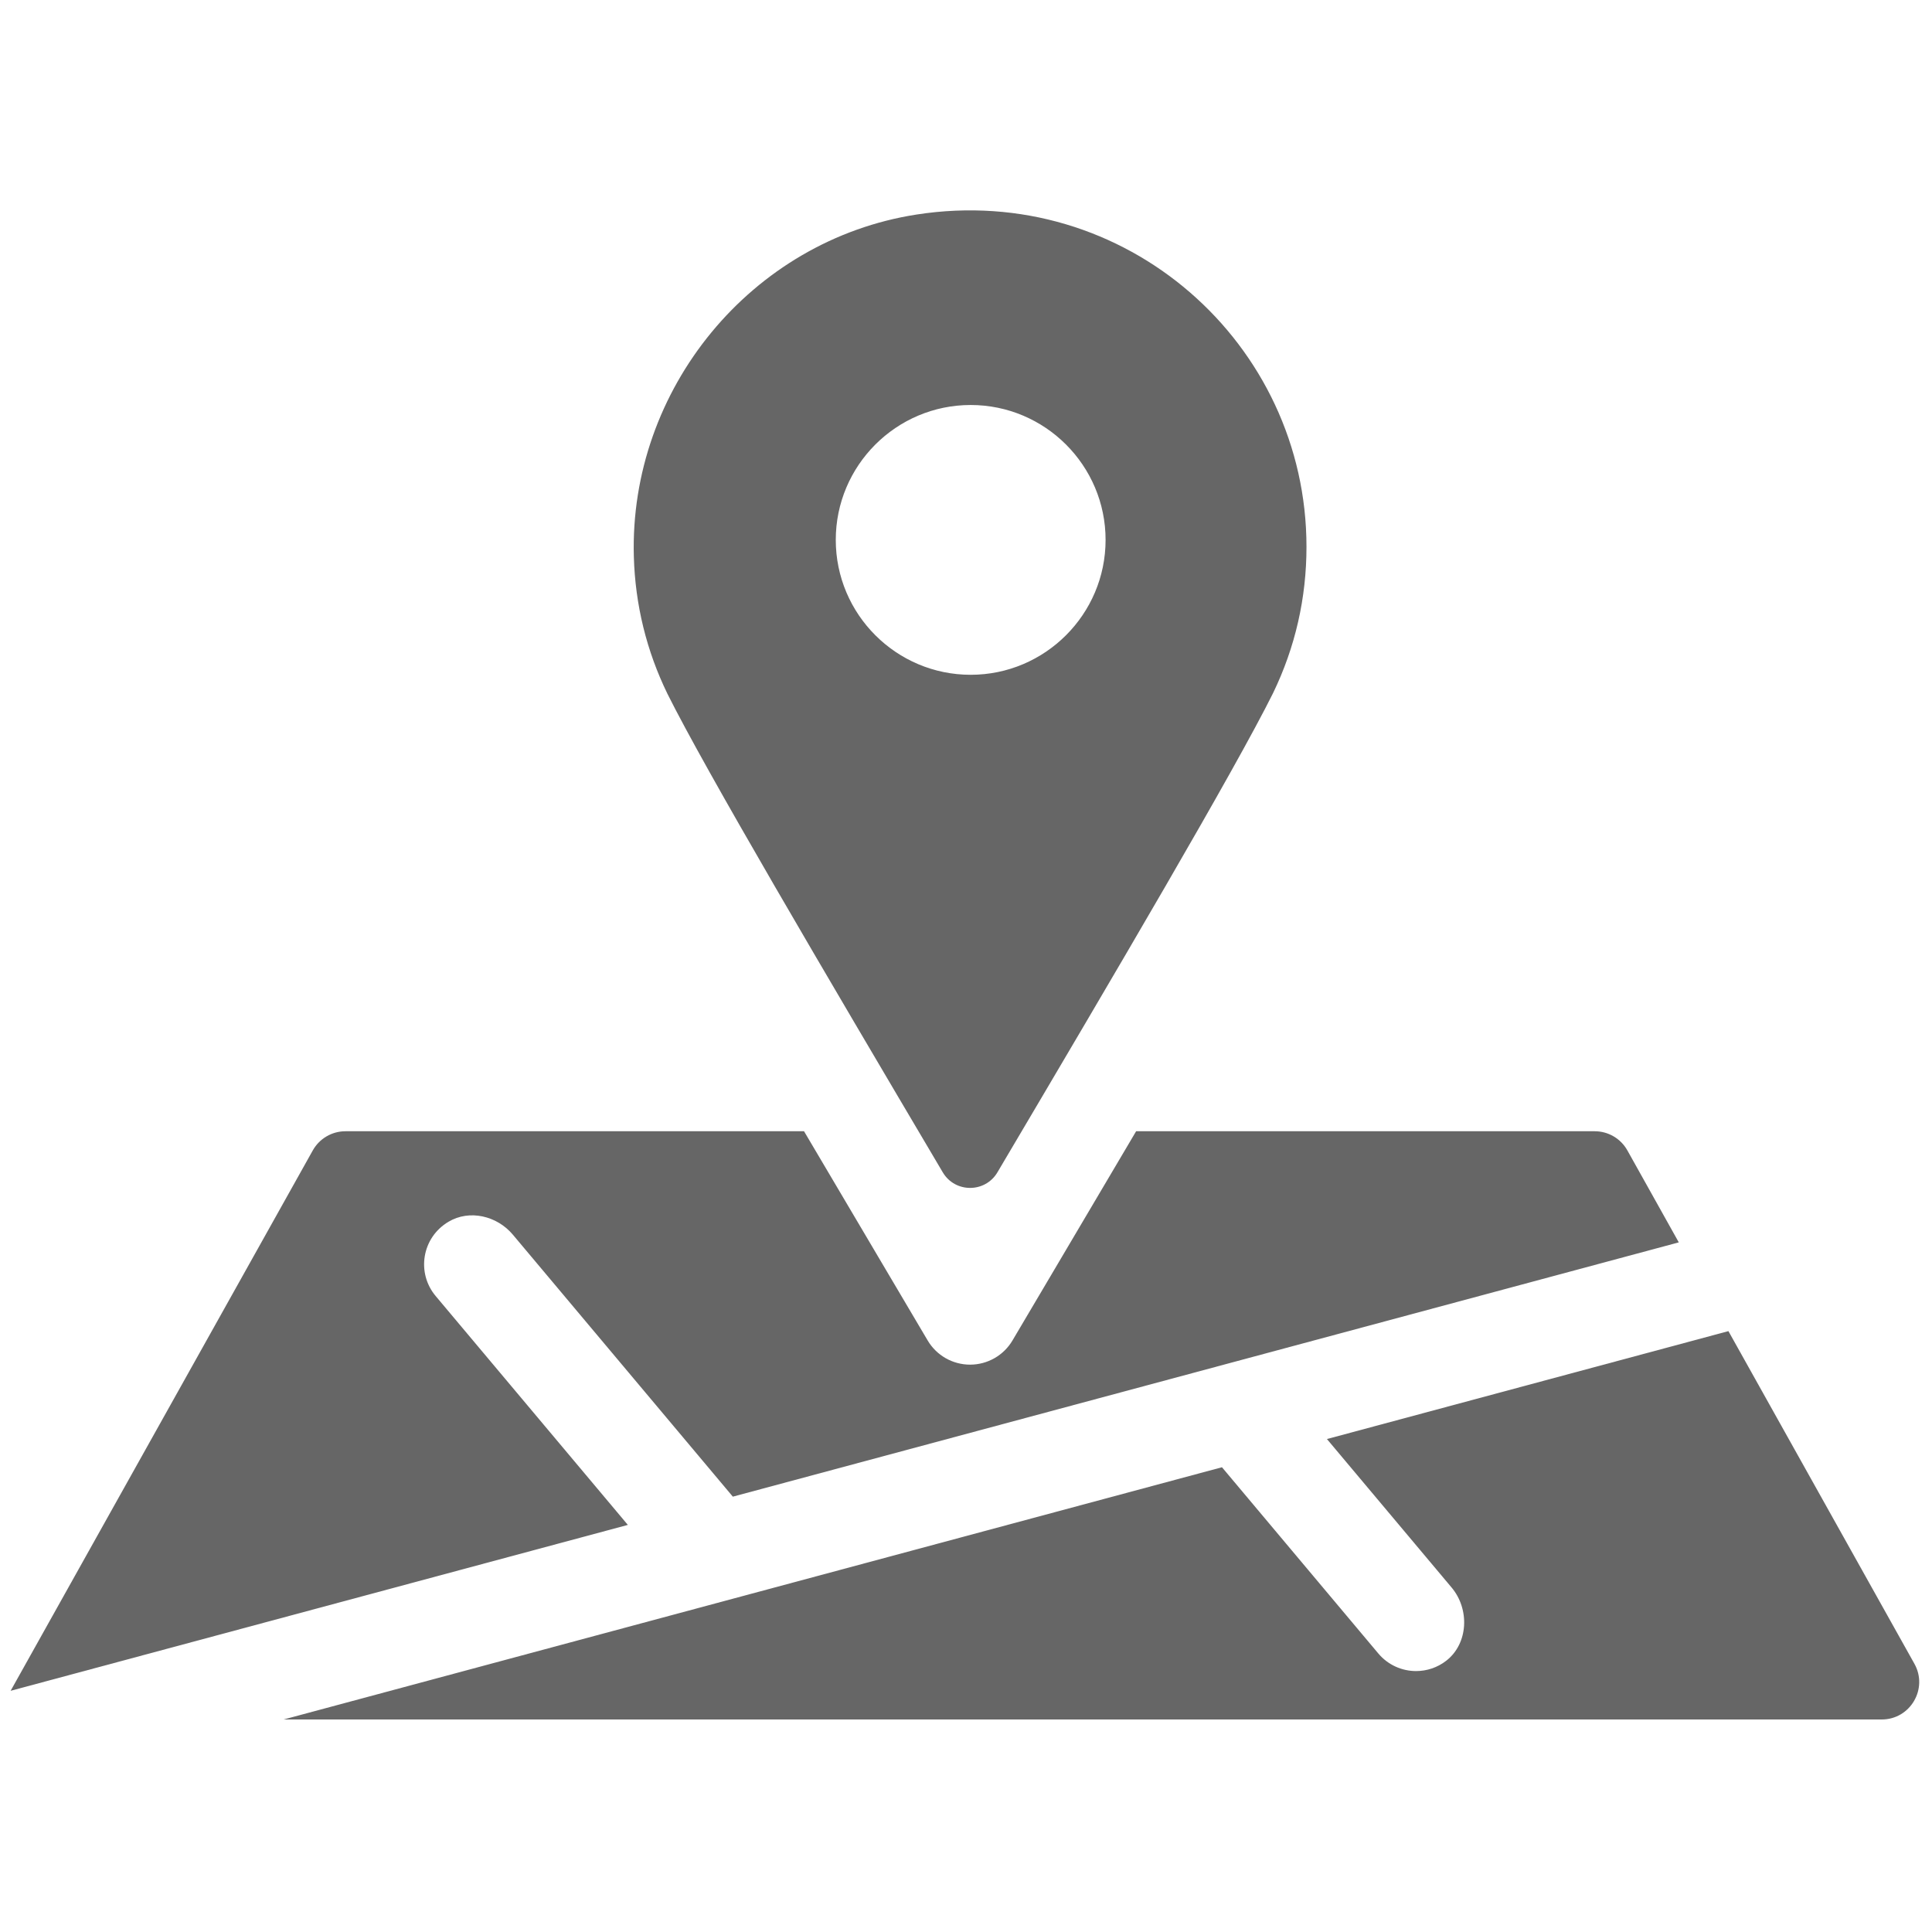 <svg xmlns="http://www.w3.org/2000/svg" xmlns:xlink="http://www.w3.org/1999/xlink" version="1.1" width="256" height="256" xml:space="preserve"><rect id="backgroundrect" width="100%" height="100%" x="0" y="0" fill="none" stroke="none"/>

<defs>
</defs>

<g class="currentLayer" style=""><title>Layer 1</title><g style="stroke-width: 0; stroke-dasharray: none; stroke-linecap: butt; stroke-linejoin: miter; stroke-miterlimit: 10; fill-rule: nonzero; opacity: 1;" transform="translate(1.407,1.407) scale(2.81) " id="svg_1" class="" stroke="none" fill="#666666" fill-opacity="1">
	<path d="M 15.79 52.843 h 21.623 c 1.271 2.154 2.573 4.356 3.868 6.546 l 1.962 3.319 c 0.418 0.708 1.179 1.141 2 1.141 c 0.821 0 1.582 -0.433 2 -1.141 l 1.981 -3.351 c 1.288 -2.179 2.584 -4.37 3.849 -6.514 h 21.624 c 0.64 0 1.229 0.346 1.541 0.904 l 2.424 4.336 L 34.056 70.074 L 23.683 57.72 c -0.744 -0.887 -2.04 -1.2 -3.035 -0.609 c -1.268 0.754 -1.514 2.42 -0.606 3.501 l 9.063 10.794 L 0 79.229 l 14.249 -25.483 C 14.561 53.189 15.15 52.843 15.79 52.843 z" style="stroke-width: 1; stroke-dasharray: none; stroke-linecap: butt; stroke-linejoin: miter; stroke-miterlimit: 10; fill-rule: nonzero; opacity: 1;" stroke-linecap="round" id="svg_2" stroke="none" stroke-opacity="1" fill="#666666" fill-opacity="1"/>
	<path d="M 12.879 80.58 l 44.242 -11.893 l 7.373 8.782 c 0.46 0.547 1.118 0.829 1.78 0.829 c 0.5 0 1.003 -0.16 1.425 -0.489 c 1.046 -0.815 1.105 -2.434 0.252 -3.449 l -5.88 -7.003 l 18.932 -5.089 l 8.77 15.685 c 0.658 1.177 -0.193 2.628 -1.541 2.628 H 12.879 z" style="stroke-width: 1; stroke-dasharray: none; stroke-linecap: butt; stroke-linejoin: miter; stroke-miterlimit: 10; fill-rule: nonzero; opacity: 1;" stroke-linecap="round" id="svg_3" stroke="none" stroke-opacity="1" fill="#666666" fill-opacity="1"/>
	<path d="M 42.723 9.615 c -7.804 1.209 -13.559 8.241 -13.335 16.136 c 0.064 2.265 0.597 4.438 1.585 6.466 c 1.81 3.63 7.345 13.028 12.982 22.563 c 0.58 0.98 1.998 0.98 2.578 0 c 5.641 -9.54 11.173 -18.936 12.995 -22.593 c 1.051 -2.171 1.578 -4.489 1.578 -6.905 C 61.106 15.709 52.581 8.088 42.723 9.615 z M 45.271 31.319 c -3.508 0 -6.361 -2.854 -6.361 -6.361 s 2.854 -6.361 6.361 -6.361 c 3.508 0 6.362 2.854 6.362 6.361 S 48.779 31.319 45.271 31.319 z" style="stroke-width: 1; stroke-dasharray: none; stroke-linecap: butt; stroke-linejoin: miter; stroke-miterlimit: 10; fill-rule: nonzero; opacity: 1;" stroke-linecap="round" id="svg_4" stroke="none" stroke-opacity="1" fill="#666666" fill-opacity="1"/>
</g></g></svg>